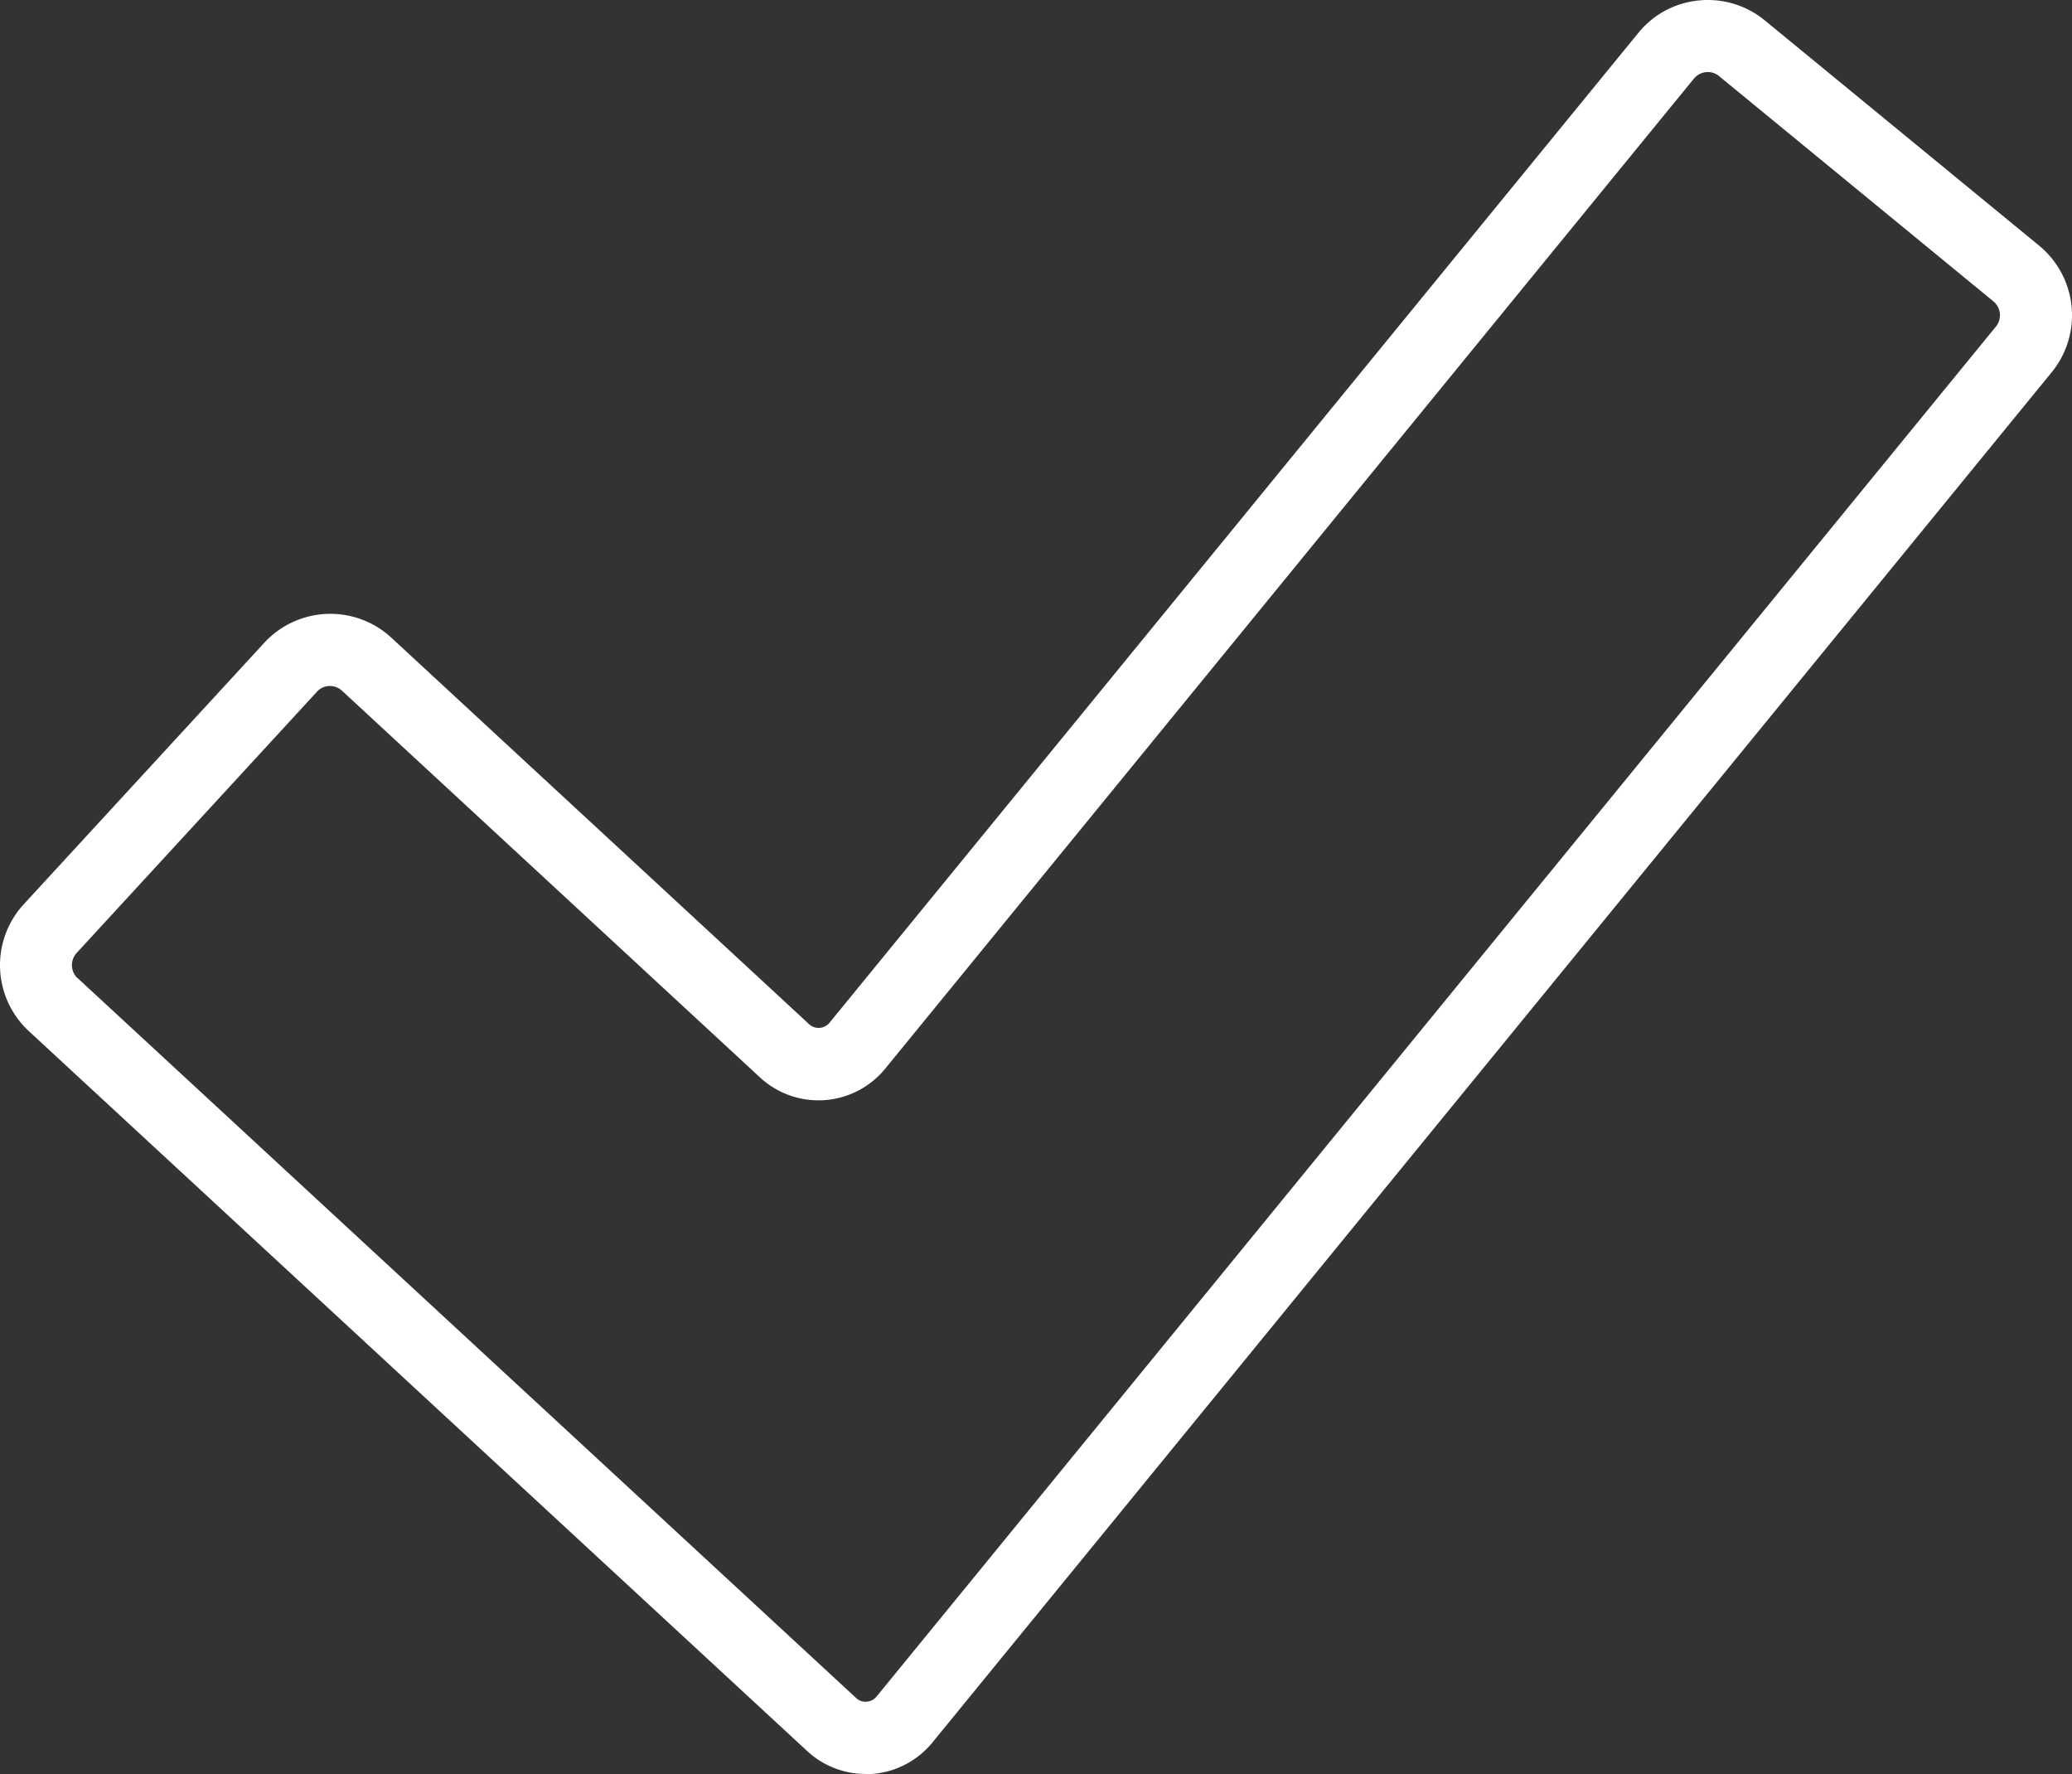<?xml version="1.0" encoding="UTF-8"?> <svg xmlns="http://www.w3.org/2000/svg" width="114.997" height="98.444" viewBox="0 0 114.997 98.444"><rect x="0" y="0" width="114.997" height="98.444" fill="#333333" stroke="none"/><g id="Confiance" transform="translate(-0.001 -0.005)"><path id="Tracé_920" data-name="Tracé 920" d="M48.04,98.44a4.763,4.763,0,0,1-3.26-1.29L1.6,57.22a4.989,4.989,0,0,1-.28-7.04L14.67,35.67a4.99,4.99,0,0,1,7.04-.29L44.89,56.82a.762.762,0,0,0,.6.22.782.782,0,0,0,.57-.31L90.93,1.83A4.918,4.918,0,0,1,94.29.03a4.975,4.975,0,0,1,3.65,1.1l15.24,12.51a5,5,0,0,1,.7,7.01L51.77,96.67a4.778,4.778,0,0,1-3.38,1.77c-.11,0-.23.01-.34.01ZM4.31,54.28,47.5,94.21a.762.762,0,0,0,.6.22.782.782,0,0,0,.57-.31l62.11-76a1,1,0,0,0-.14-1.39L95.4,4.22a.96.96,0,0,0-.72-.21,1,1,0,0,0-.66.35L49.15,59.28a4.779,4.779,0,0,1-6.99.49L18.98,38.33a1,1,0,0,0-.7-.26.941.941,0,0,0-.68.31L4.25,52.89a1,1,0,0,0,.06,1.4h0Z" fill="#fff"></path></g></svg> 